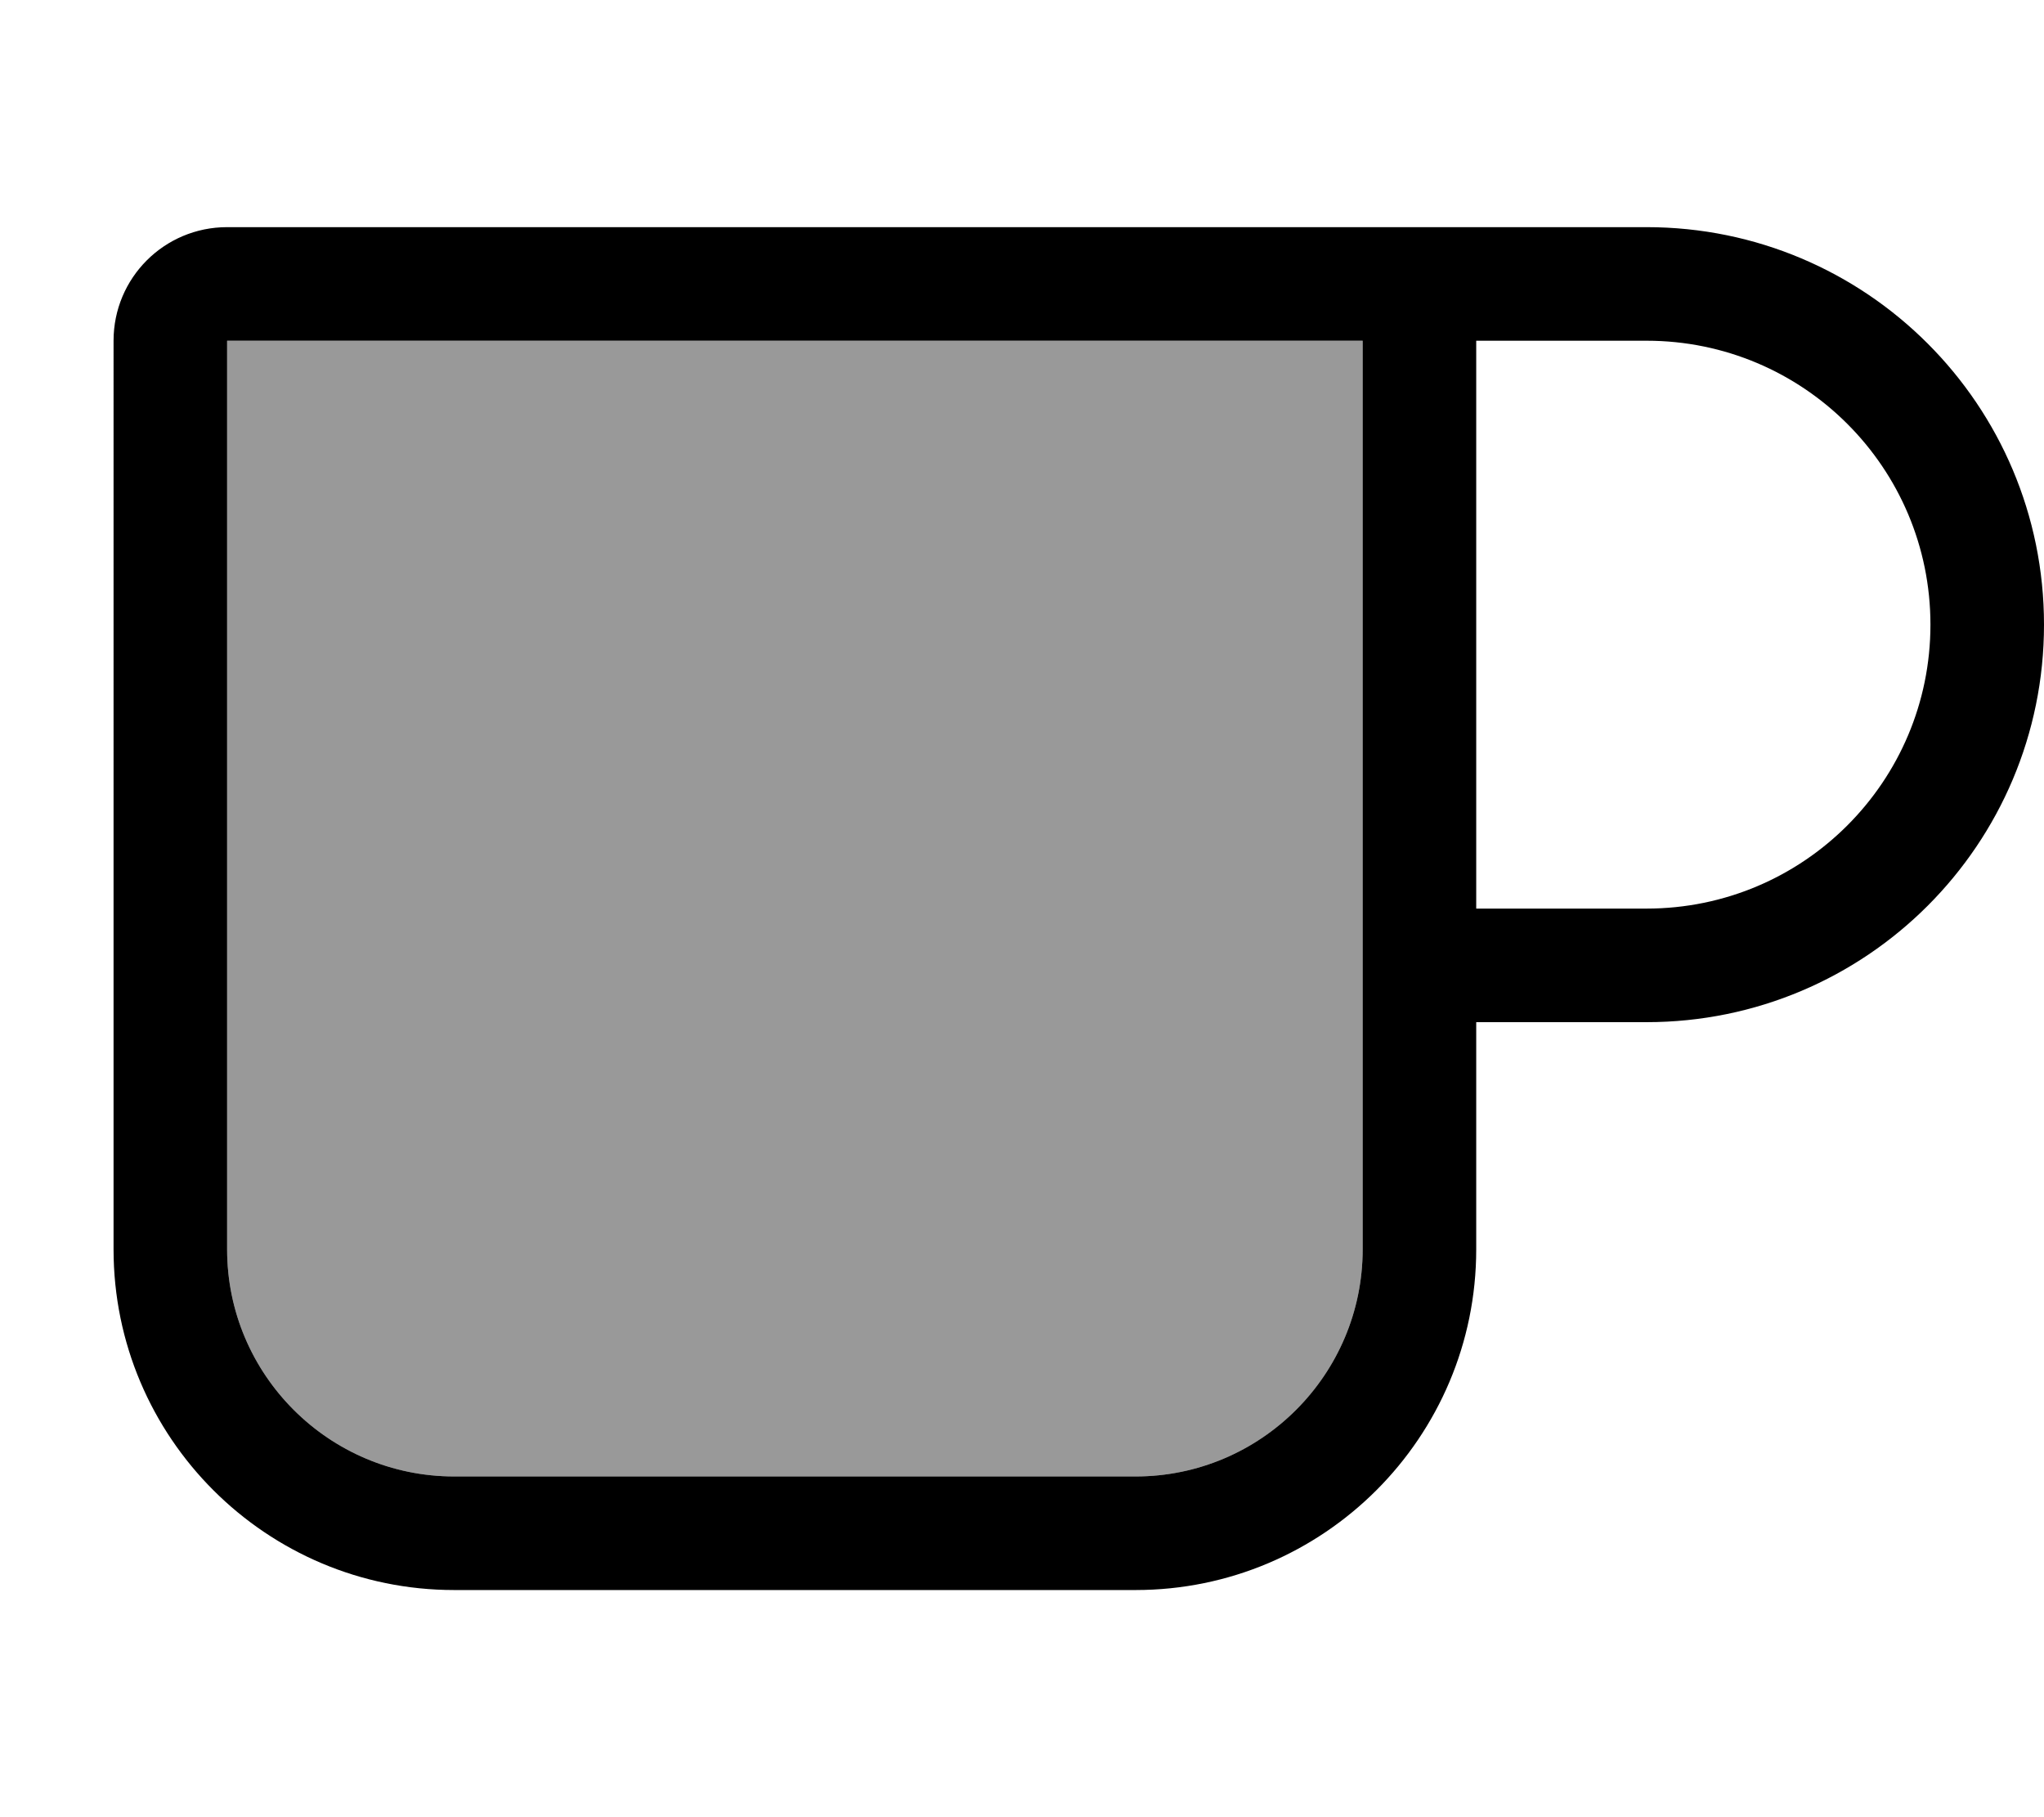 <svg xmlns="http://www.w3.org/2000/svg" viewBox="0 0 576 512"><!--! Font Awesome Pro 6.7.1 by @fontawesome - https://fontawesome.com License - https://fontawesome.com/license (Commercial License) Copyright 2024 Fonticons, Inc. --><defs><style>.fa-secondary{opacity:.4}</style></defs><path class="fa-secondary" d="M64 96l304 0 16 0 0 256c0 35.3-28.7 64-64 64l-192 0c-35.3 0-64-28.7-64-64L64 96z"/><path class="fa-primary" d="M64 96l0 256c0 35.3 28.7 64 64 64l192 0c35.3 0 64-28.7 64-64l0-256-16 0L64 96zm352 0l0 160 48 0c44.2 0 80-35.8 80-80s-35.8-80-80-80l-48 0zm0 192l0 64c0 53-43 96-96 96l-192 0c-53 0-96-43-96-96L32 96c0-17.7 14.3-32 32-32l304 0 16 0 80 0c61.9 0 112 50.1 112 112s-50.1 112-112 112l-48 0z"/></svg>